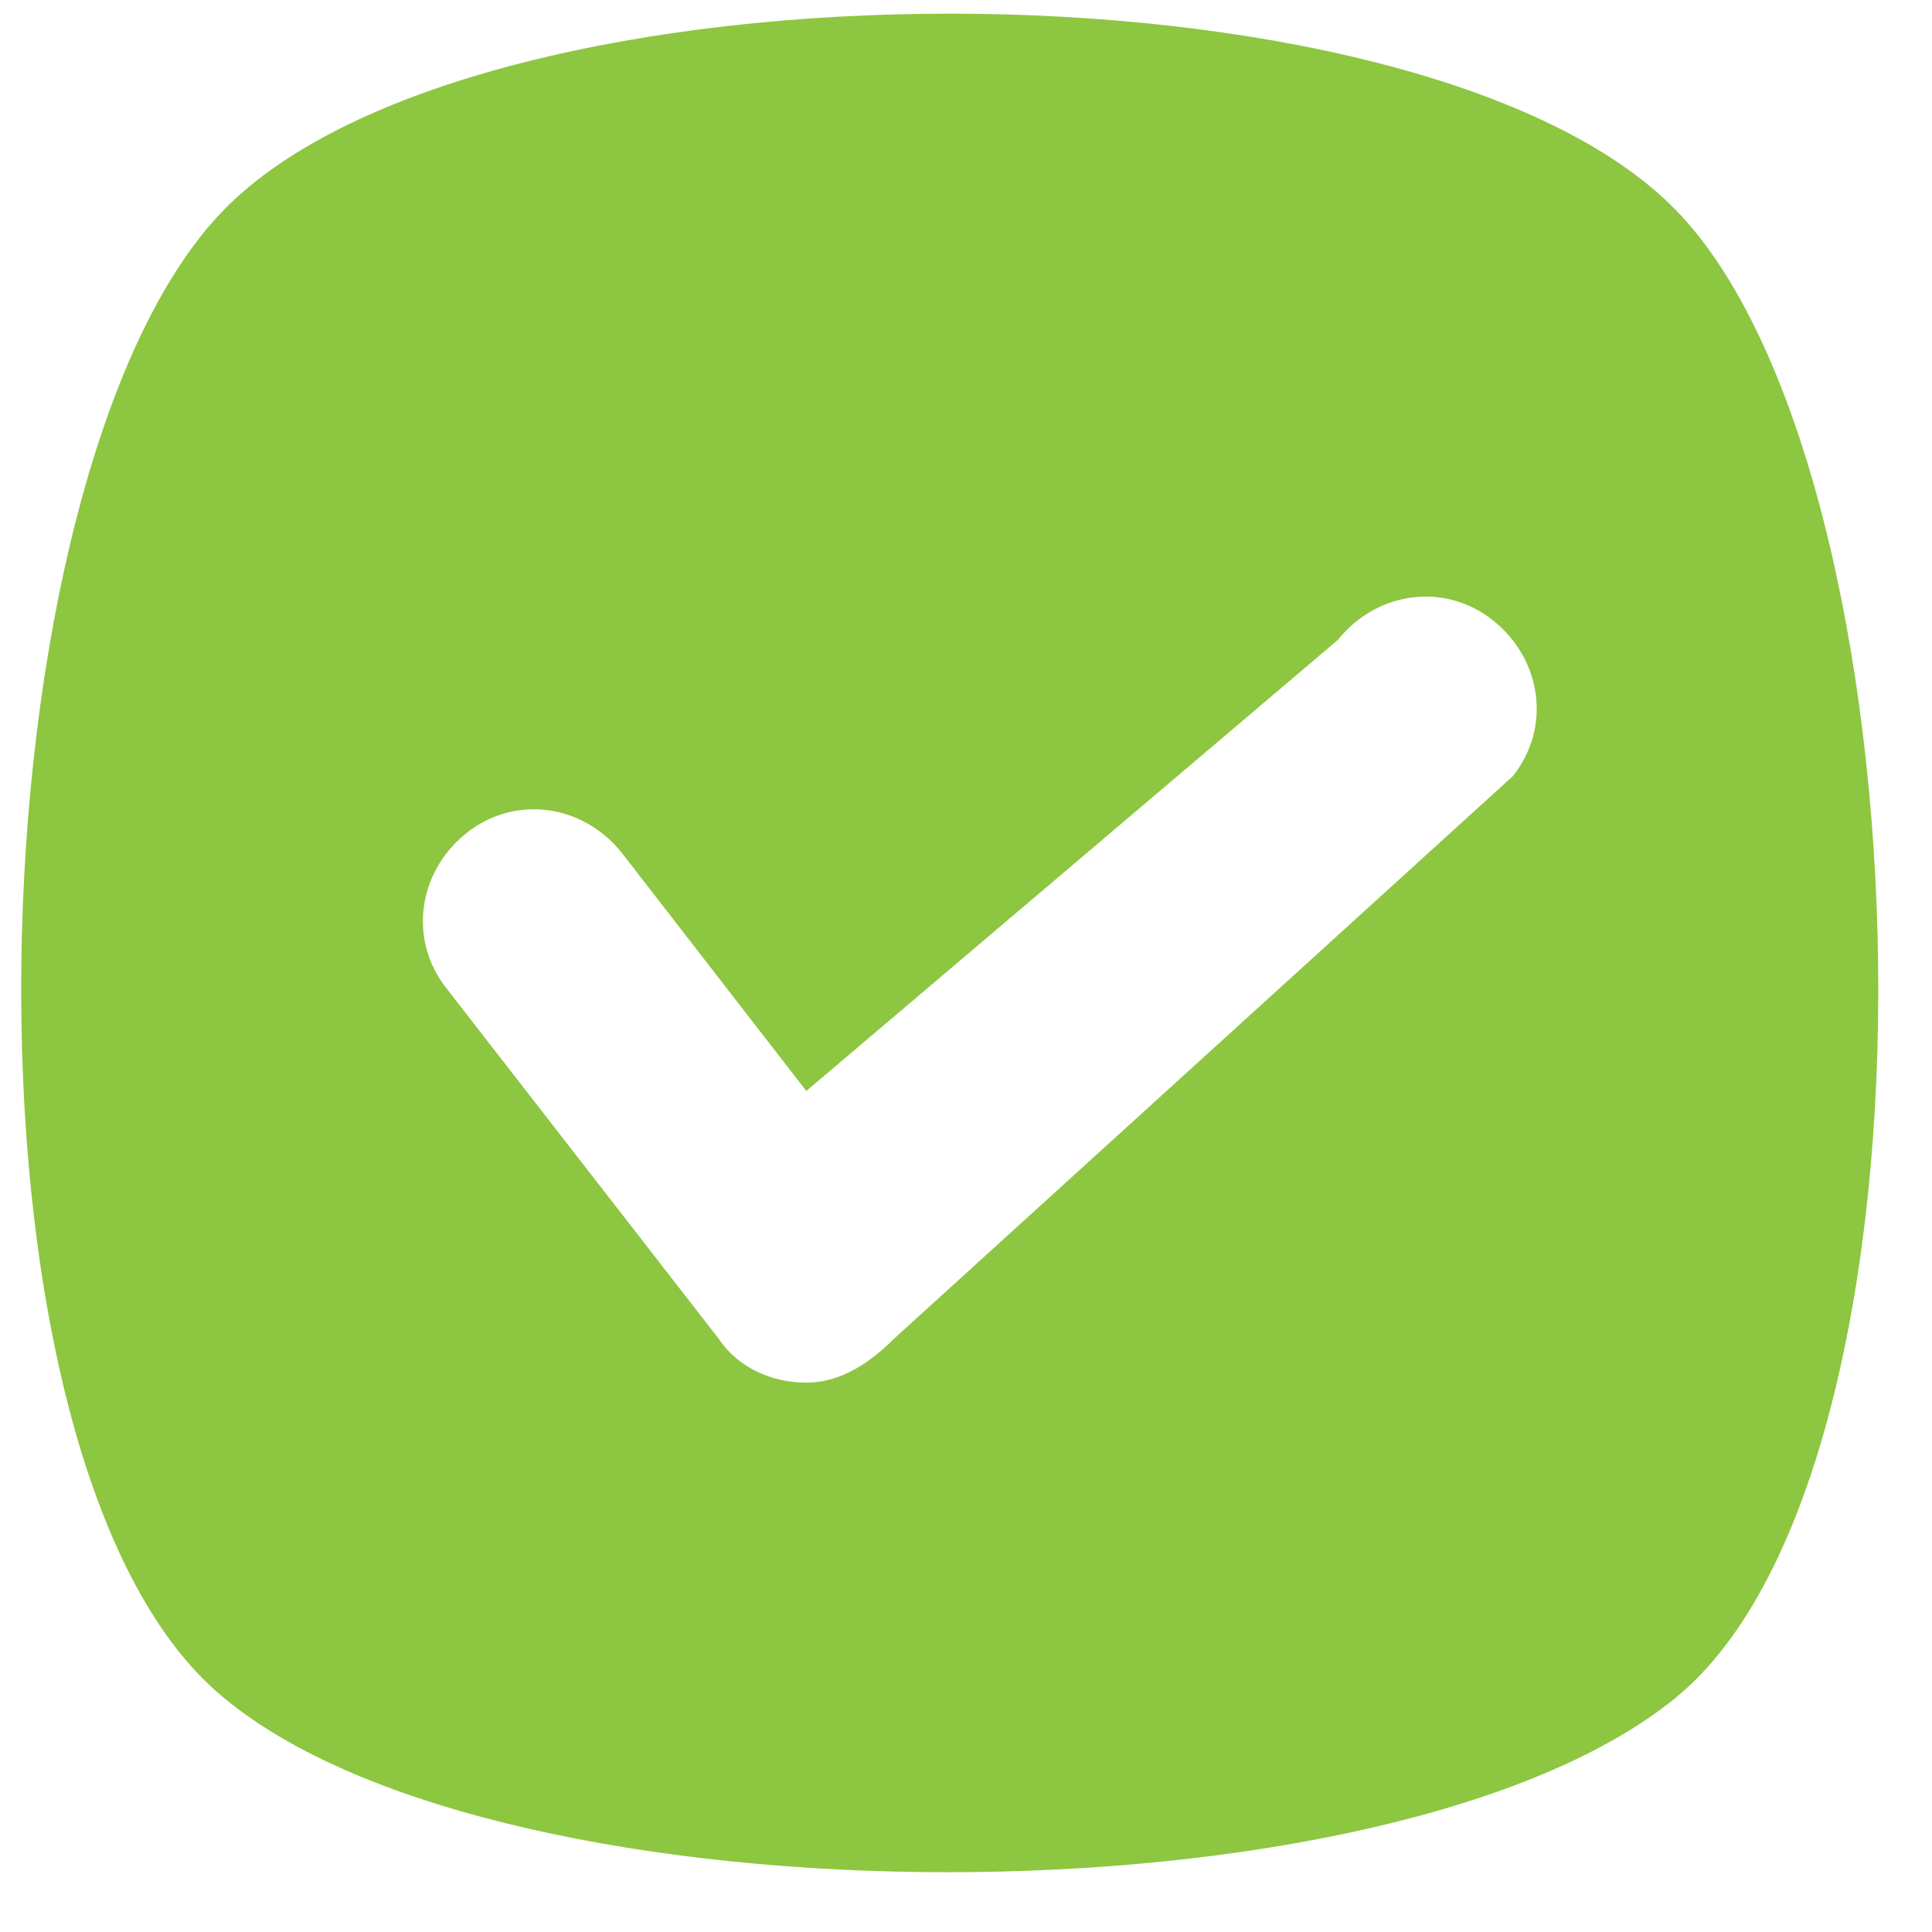 <svg 
 xmlns="http://www.w3.org/2000/svg"
 width="26px" height="26px">
<path fill-rule="evenodd"  fill="rgb(141, 198, 64)"
 d="M22.550,2.824 C19.111,-0.696 6.451,-0.696 3.013,2.824 C-0.426,6.344 -0.817,19.720 3.013,22.848 C6.764,25.978 18.720,25.978 22.550,22.848 C26.379,19.720 25.988,6.344 22.550,2.824 ZM20.358,10.446 L12.028,18.019 C11.701,18.346 11.309,18.607 10.851,18.607 C10.394,18.607 9.936,18.411 9.674,18.019 L6.014,13.308 C5.491,12.653 5.621,11.737 6.275,11.213 C6.929,10.690 7.844,10.822 8.367,11.476 L10.851,14.682 L18.004,8.612 C18.527,7.959 19.443,7.828 20.096,8.352 C20.750,8.875 20.881,9.792 20.358,10.446 Z"/>
</svg>